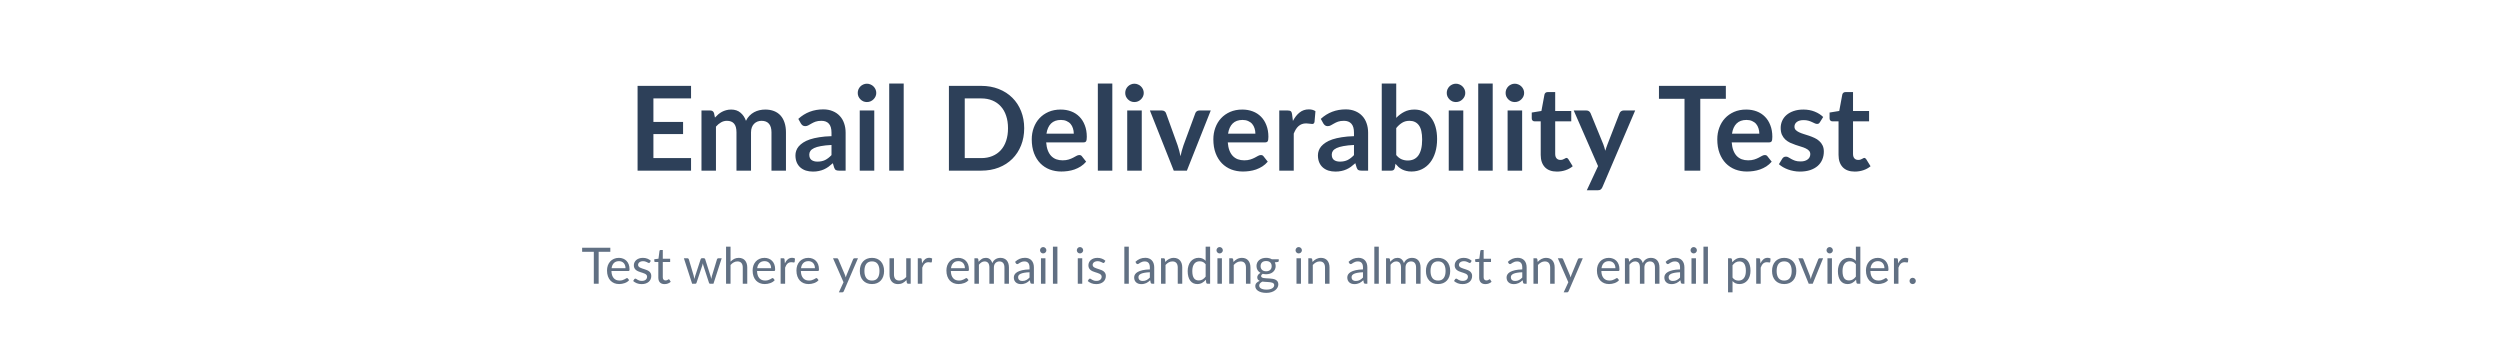 <svg width="1194" height="173" viewBox="0 0 1194 173" fill="none" xmlns="http://www.w3.org/2000/svg">
<path d="M312.068 47.004V58.232H326.236V64.028H312.068V75.48H330.044V81.5H304.508V41.012H330.044V47.004H312.068ZM335.025 81.5V52.772H339.253C340.149 52.772 340.737 53.192 341.017 54.032L341.465 56.16C341.969 55.6 342.492 55.087 343.033 54.62C343.593 54.153 344.181 53.752 344.797 53.416C345.432 53.08 346.104 52.819 346.813 52.632C347.541 52.427 348.335 52.324 349.193 52.324C351.004 52.324 352.488 52.819 353.645 53.808C354.821 54.779 355.699 56.076 356.277 57.7C356.725 56.748 357.285 55.936 357.957 55.264C358.629 54.573 359.367 54.013 360.169 53.584C360.972 53.155 361.821 52.837 362.717 52.632C363.632 52.427 364.547 52.324 365.461 52.324C367.048 52.324 368.457 52.567 369.689 53.052C370.921 53.537 371.957 54.247 372.797 55.18C373.637 56.113 374.272 57.252 374.701 58.596C375.149 59.94 375.373 61.48 375.373 63.216V81.5H368.457V63.216C368.457 61.387 368.056 60.015 367.253 59.1C366.451 58.167 365.275 57.7 363.725 57.7C363.016 57.7 362.353 57.821 361.737 58.064C361.14 58.307 360.608 58.661 360.141 59.128C359.693 59.576 359.339 60.145 359.077 60.836C358.816 61.527 358.685 62.32 358.685 63.216V81.5H351.741V63.216C351.741 61.293 351.349 59.893 350.565 59.016C349.8 58.139 348.671 57.7 347.177 57.7C346.169 57.7 345.227 57.952 344.349 58.456C343.491 58.941 342.688 59.613 341.941 60.472V81.5H335.025ZM397.123 69.236C395.126 69.329 393.446 69.507 392.083 69.768C390.721 70.011 389.629 70.328 388.807 70.72C387.986 71.112 387.398 71.569 387.043 72.092C386.689 72.615 386.511 73.184 386.511 73.8C386.511 75.013 386.866 75.881 387.575 76.404C388.303 76.927 389.246 77.188 390.403 77.188C391.822 77.188 393.045 76.936 394.071 76.432C395.117 75.909 396.134 75.125 397.123 74.08V69.236ZM381.275 56.776C384.579 53.752 388.555 52.24 393.203 52.24C394.883 52.24 396.386 52.52 397.711 53.08C399.037 53.621 400.157 54.387 401.071 55.376C401.986 56.347 402.677 57.513 403.143 58.876C403.629 60.239 403.871 61.732 403.871 63.356V81.5H400.735C400.082 81.5 399.578 81.407 399.223 81.22C398.869 81.015 398.589 80.613 398.383 80.016L397.767 77.944C397.039 78.597 396.33 79.176 395.639 79.68C394.949 80.165 394.23 80.576 393.483 80.912C392.737 81.248 391.934 81.5 391.075 81.668C390.235 81.855 389.302 81.948 388.275 81.948C387.062 81.948 385.942 81.789 384.915 81.472C383.889 81.136 383.002 80.641 382.255 79.988C381.509 79.335 380.93 78.523 380.519 77.552C380.109 76.581 379.903 75.452 379.903 74.164C379.903 73.436 380.025 72.717 380.267 72.008C380.51 71.28 380.902 70.589 381.443 69.936C382.003 69.283 382.722 68.667 383.599 68.088C384.477 67.509 385.55 67.005 386.819 66.576C388.107 66.147 389.601 65.801 391.299 65.54C392.998 65.26 394.939 65.092 397.123 65.036V63.356C397.123 61.433 396.713 60.015 395.891 59.1C395.07 58.167 393.885 57.7 392.335 57.7C391.215 57.7 390.282 57.831 389.535 58.092C388.807 58.353 388.163 58.652 387.603 58.988C387.043 59.305 386.53 59.595 386.063 59.856C385.615 60.117 385.111 60.248 384.551 60.248C384.066 60.248 383.655 60.127 383.319 59.884C382.983 59.623 382.713 59.324 382.507 58.988L381.275 56.776ZM417.553 52.772V81.5H410.609V52.772H417.553ZM418.505 44.4C418.505 44.997 418.383 45.557 418.141 46.08C417.898 46.603 417.571 47.06 417.161 47.452C416.769 47.844 416.302 48.161 415.761 48.404C415.219 48.628 414.641 48.74 414.025 48.74C413.427 48.74 412.858 48.628 412.317 48.404C411.794 48.161 411.337 47.844 410.945 47.452C410.553 47.06 410.235 46.603 409.993 46.08C409.769 45.557 409.657 44.997 409.657 44.4C409.657 43.784 409.769 43.205 409.993 42.664C410.235 42.123 410.553 41.656 410.945 41.264C411.337 40.872 411.794 40.564 412.317 40.34C412.858 40.097 413.427 39.976 414.025 39.976C414.641 39.976 415.219 40.097 415.761 40.34C416.302 40.564 416.769 40.872 417.161 41.264C417.571 41.656 417.898 42.123 418.141 42.664C418.383 43.205 418.505 43.784 418.505 44.4ZM431.604 39.892V81.5H424.688V39.892H431.604ZM489.155 61.256C489.155 64.224 488.661 66.949 487.671 69.432C486.682 71.915 485.291 74.052 483.499 75.844C481.707 77.636 479.551 79.027 477.031 80.016C474.511 81.005 471.711 81.5 468.631 81.5H453.203V41.012H468.631C471.711 41.012 474.511 41.516 477.031 42.524C479.551 43.513 481.707 44.904 483.499 46.696C485.291 48.469 486.682 50.597 487.671 53.08C488.661 55.563 489.155 58.288 489.155 61.256ZM481.427 61.256C481.427 59.035 481.129 57.047 480.531 55.292C479.953 53.519 479.103 52.025 477.983 50.812C476.882 49.58 475.538 48.637 473.951 47.984C472.383 47.331 470.61 47.004 468.631 47.004H460.763V75.508H468.631C470.61 75.508 472.383 75.181 473.951 74.528C475.538 73.875 476.882 72.941 477.983 71.728C479.103 70.496 479.953 69.003 480.531 67.248C481.129 65.475 481.427 63.477 481.427 61.256ZM512.838 63.832C512.838 62.936 512.707 62.096 512.446 61.312C512.203 60.509 511.83 59.809 511.326 59.212C510.822 58.615 510.178 58.148 509.394 57.812C508.629 57.457 507.733 57.28 506.706 57.28C504.709 57.28 503.131 57.849 501.974 58.988C500.835 60.127 500.107 61.741 499.79 63.832H512.838ZM499.65 68.004C499.762 69.479 500.023 70.757 500.434 71.84C500.845 72.904 501.386 73.791 502.058 74.5C502.73 75.191 503.523 75.713 504.438 76.068C505.371 76.404 506.398 76.572 507.518 76.572C508.638 76.572 509.599 76.441 510.402 76.18C511.223 75.919 511.933 75.629 512.53 75.312C513.146 74.995 513.678 74.705 514.126 74.444C514.593 74.183 515.041 74.052 515.47 74.052C516.049 74.052 516.478 74.267 516.758 74.696L518.746 77.216C517.981 78.112 517.122 78.868 516.17 79.484C515.218 80.081 514.219 80.567 513.174 80.94C512.147 81.295 511.093 81.547 510.01 81.696C508.946 81.845 507.91 81.92 506.902 81.92C504.905 81.92 503.047 81.593 501.33 80.94C499.613 80.268 498.119 79.288 496.85 78C495.581 76.693 494.582 75.088 493.854 73.184C493.126 71.261 492.762 69.04 492.762 66.52C492.762 64.56 493.079 62.721 493.714 61.004C494.349 59.268 495.254 57.765 496.43 56.496C497.625 55.208 499.071 54.191 500.77 53.444C502.487 52.697 504.419 52.324 506.566 52.324C508.377 52.324 510.047 52.613 511.578 53.192C513.109 53.771 514.425 54.62 515.526 55.74C516.627 56.841 517.486 58.204 518.102 59.828C518.737 61.433 519.054 63.272 519.054 65.344C519.054 66.389 518.942 67.099 518.718 67.472C518.494 67.827 518.065 68.004 517.43 68.004H499.65ZM531.244 39.892V81.5H524.328V39.892H531.244ZM545.303 52.772V81.5H538.359V52.772H545.303ZM546.255 44.4C546.255 44.997 546.133 45.557 545.891 46.08C545.648 46.603 545.321 47.06 544.911 47.452C544.519 47.844 544.052 48.161 543.511 48.404C542.969 48.628 542.391 48.74 541.775 48.74C541.177 48.74 540.608 48.628 540.067 48.404C539.544 48.161 539.087 47.844 538.695 47.452C538.303 47.06 537.985 46.603 537.743 46.08C537.519 45.557 537.407 44.997 537.407 44.4C537.407 43.784 537.519 43.205 537.743 42.664C537.985 42.123 538.303 41.656 538.695 41.264C539.087 40.872 539.544 40.564 540.067 40.34C540.608 40.097 541.177 39.976 541.775 39.976C542.391 39.976 542.969 40.097 543.511 40.34C544.052 40.564 544.519 40.872 544.911 41.264C545.321 41.656 545.648 42.123 545.891 42.664C546.133 43.205 546.255 43.784 546.255 44.4ZM578.254 52.772L566.858 81.5H560.586L549.19 52.772H554.902C555.424 52.772 555.854 52.893 556.19 53.136C556.544 53.379 556.778 53.687 556.89 54.06L562.434 69.404C562.732 70.3 562.994 71.177 563.218 72.036C563.442 72.895 563.638 73.753 563.806 74.612C563.992 73.753 564.198 72.895 564.422 72.036C564.646 71.177 564.916 70.3 565.234 69.404L570.89 54.06C571.02 53.687 571.254 53.379 571.59 53.136C571.926 52.893 572.327 52.772 572.794 52.772H578.254ZM599.572 63.832C599.572 62.936 599.442 62.096 599.18 61.312C598.938 60.509 598.564 59.809 598.06 59.212C597.556 58.615 596.912 58.148 596.128 57.812C595.363 57.457 594.467 57.28 593.44 57.28C591.443 57.28 589.866 57.849 588.708 58.988C587.57 60.127 586.842 61.741 586.524 63.832H599.572ZM586.384 68.004C586.496 69.479 586.758 70.757 587.168 71.84C587.579 72.904 588.12 73.791 588.792 74.5C589.464 75.191 590.258 75.713 591.172 76.068C592.106 76.404 593.132 76.572 594.252 76.572C595.372 76.572 596.334 76.441 597.136 76.18C597.958 75.919 598.667 75.629 599.264 75.312C599.88 74.995 600.412 74.705 600.86 74.444C601.327 74.183 601.775 74.052 602.204 74.052C602.783 74.052 603.212 74.267 603.492 74.696L605.48 77.216C604.715 78.112 603.856 78.868 602.904 79.484C601.952 80.081 600.954 80.567 599.908 80.94C598.882 81.295 597.827 81.547 596.744 81.696C595.68 81.845 594.644 81.92 593.636 81.92C591.639 81.92 589.782 81.593 588.064 80.94C586.347 80.268 584.854 79.288 583.584 78C582.315 76.693 581.316 75.088 580.588 73.184C579.86 71.261 579.496 69.04 579.496 66.52C579.496 64.56 579.814 62.721 580.448 61.004C581.083 59.268 581.988 57.765 583.164 56.496C584.359 55.208 585.806 54.191 587.504 53.444C589.222 52.697 591.154 52.324 593.3 52.324C595.111 52.324 596.782 52.613 598.312 53.192C599.843 53.771 601.159 54.62 602.26 55.74C603.362 56.841 604.22 58.204 604.836 59.828C605.471 61.433 605.788 63.272 605.788 65.344C605.788 66.389 605.676 67.099 605.452 67.472C605.228 67.827 604.799 68.004 604.164 68.004H586.384ZM617.503 57.756C618.399 56.039 619.463 54.695 620.695 53.724C621.927 52.735 623.383 52.24 625.062 52.24C626.388 52.24 627.452 52.529 628.255 53.108L627.807 58.288C627.713 58.624 627.573 58.867 627.387 59.016C627.219 59.147 626.985 59.212 626.687 59.212C626.407 59.212 625.987 59.165 625.427 59.072C624.885 58.979 624.353 58.932 623.831 58.932C623.065 58.932 622.384 59.044 621.787 59.268C621.189 59.492 620.648 59.819 620.163 60.248C619.696 60.659 619.276 61.163 618.903 61.76C618.548 62.357 618.212 63.039 617.895 63.804V81.5H610.979V52.772H615.039C615.748 52.772 616.243 52.903 616.523 53.164C616.803 53.407 616.989 53.855 617.083 54.508L617.503 57.756ZM646.662 69.236C644.665 69.329 642.985 69.507 641.622 69.768C640.26 70.011 639.168 70.328 638.346 70.72C637.525 71.112 636.937 71.569 636.582 72.092C636.228 72.615 636.05 73.184 636.05 73.8C636.05 75.013 636.405 75.881 637.114 76.404C637.842 76.927 638.785 77.188 639.942 77.188C641.361 77.188 642.584 76.936 643.61 76.432C644.656 75.909 645.673 75.125 646.662 74.08V69.236ZM630.814 56.776C634.118 53.752 638.094 52.24 642.742 52.24C644.422 52.24 645.925 52.52 647.25 53.08C648.576 53.621 649.696 54.387 650.61 55.376C651.525 56.347 652.216 57.513 652.682 58.876C653.168 60.239 653.41 61.732 653.41 63.356V81.5H650.274C649.621 81.5 649.117 81.407 648.762 81.22C648.408 81.015 648.128 80.613 647.922 80.016L647.306 77.944C646.578 78.597 645.869 79.176 645.178 79.68C644.488 80.165 643.769 80.576 643.022 80.912C642.276 81.248 641.473 81.5 640.614 81.668C639.774 81.855 638.841 81.948 637.814 81.948C636.601 81.948 635.481 81.789 634.454 81.472C633.428 81.136 632.541 80.641 631.794 79.988C631.048 79.335 630.469 78.523 630.058 77.552C629.648 76.581 629.442 75.452 629.442 74.164C629.442 73.436 629.564 72.717 629.806 72.008C630.049 71.28 630.441 70.589 630.982 69.936C631.542 69.283 632.261 68.667 633.138 68.088C634.016 67.509 635.089 67.005 636.358 66.576C637.646 66.147 639.14 65.801 640.838 65.54C642.537 65.26 644.478 65.092 646.662 65.036V63.356C646.662 61.433 646.252 60.015 645.43 59.1C644.609 58.167 643.424 57.7 641.874 57.7C640.754 57.7 639.821 57.831 639.074 58.092C638.346 58.353 637.702 58.652 637.142 58.988C636.582 59.305 636.069 59.595 635.602 59.856C635.154 60.117 634.65 60.248 634.09 60.248C633.605 60.248 633.194 60.127 632.858 59.884C632.522 59.623 632.252 59.324 632.046 58.988L630.814 56.776ZM666.84 74.052C667.624 75.004 668.473 75.676 669.388 76.068C670.321 76.46 671.301 76.656 672.328 76.656C673.392 76.656 674.344 76.469 675.184 76.096C676.042 75.704 676.77 75.107 677.368 74.304C677.965 73.483 678.422 72.447 678.74 71.196C679.057 69.927 679.216 68.415 679.216 66.66C679.216 63.505 678.693 61.228 677.648 59.828C676.602 58.409 675.1 57.7 673.14 57.7C671.814 57.7 670.657 58.008 669.668 58.624C668.678 59.221 667.736 60.071 666.84 61.172V74.052ZM666.84 56.3C667.997 55.087 669.276 54.125 670.676 53.416C672.094 52.688 673.709 52.324 675.52 52.324C677.181 52.324 678.674 52.651 680 53.304C681.344 53.957 682.482 54.9 683.416 56.132C684.368 57.345 685.096 58.82 685.6 60.556C686.104 62.292 686.356 64.243 686.356 66.408C686.356 68.741 686.066 70.86 685.488 72.764C684.909 74.668 684.078 76.301 682.996 77.664C681.932 79.008 680.644 80.053 679.132 80.8C677.62 81.547 675.94 81.92 674.092 81.92C673.196 81.92 672.384 81.827 671.656 81.64C670.928 81.472 670.256 81.229 669.64 80.912C669.024 80.595 668.454 80.212 667.932 79.764C667.428 79.297 666.942 78.784 666.476 78.224L666.168 80.156C666.056 80.641 665.86 80.987 665.58 81.192C665.318 81.397 664.954 81.5 664.488 81.5H659.924V39.892H666.84V56.3ZM698.865 52.772V81.5H691.921V52.772H698.865ZM699.817 44.4C699.817 44.997 699.696 45.557 699.453 46.08C699.211 46.603 698.884 47.06 698.473 47.452C698.081 47.844 697.615 48.161 697.073 48.404C696.532 48.628 695.953 48.74 695.337 48.74C694.74 48.74 694.171 48.628 693.629 48.404C693.107 48.161 692.649 47.844 692.257 47.452C691.865 47.06 691.548 46.603 691.305 46.08C691.081 45.557 690.969 44.997 690.969 44.4C690.969 43.784 691.081 43.205 691.305 42.664C691.548 42.123 691.865 41.656 692.257 41.264C692.649 40.872 693.107 40.564 693.629 40.34C694.171 40.097 694.74 39.976 695.337 39.976C695.953 39.976 696.532 40.097 697.073 40.34C697.615 40.564 698.081 40.872 698.473 41.264C698.884 41.656 699.211 42.123 699.453 42.664C699.696 43.205 699.817 43.784 699.817 44.4ZM712.916 39.892V81.5H706V39.892H712.916ZM726.975 52.772V81.5H720.031V52.772H726.975ZM727.927 44.4C727.927 44.997 727.805 45.557 727.563 46.08C727.32 46.603 726.993 47.06 726.583 47.452C726.191 47.844 725.724 48.161 725.183 48.404C724.641 48.628 724.063 48.74 723.447 48.74C722.849 48.74 722.28 48.628 721.739 48.404C721.216 48.161 720.759 47.844 720.367 47.452C719.975 47.06 719.657 46.603 719.415 46.08C719.191 45.557 719.079 44.997 719.079 44.4C719.079 43.784 719.191 43.205 719.415 42.664C719.657 42.123 719.975 41.656 720.367 41.264C720.759 40.872 721.216 40.564 721.739 40.34C722.28 40.097 722.849 39.976 723.447 39.976C724.063 39.976 724.641 40.097 725.183 40.34C725.724 40.564 726.191 40.872 726.583 41.264C726.993 41.656 727.32 42.123 727.563 42.664C727.805 43.205 727.927 43.784 727.927 44.4ZM743.601 81.948C741.1 81.948 739.177 81.248 737.833 79.848C736.508 78.429 735.845 76.479 735.845 73.996V57.952H732.905C732.532 57.952 732.215 57.831 731.953 57.588C731.692 57.345 731.561 56.981 731.561 56.496V53.752L736.181 52.996L737.637 45.156C737.731 44.783 737.908 44.493 738.169 44.288C738.431 44.083 738.767 43.98 739.177 43.98H742.761V53.024H750.433V57.952H742.761V73.52C742.761 74.416 742.976 75.116 743.405 75.62C743.853 76.124 744.46 76.376 745.225 76.376C745.655 76.376 746.009 76.329 746.289 76.236C746.588 76.124 746.84 76.012 747.045 75.9C747.269 75.788 747.465 75.685 747.633 75.592C747.801 75.48 747.969 75.424 748.137 75.424C748.343 75.424 748.511 75.48 748.641 75.592C748.772 75.685 748.912 75.835 749.061 76.04L751.133 79.4C750.125 80.24 748.968 80.875 747.661 81.304C746.355 81.733 745.001 81.948 743.601 81.948ZM780.957 52.772L765.305 89.396C765.1 89.881 764.829 90.245 764.493 90.488C764.176 90.749 763.681 90.88 763.009 90.88H757.857L763.233 79.344L751.613 52.772H757.689C758.231 52.772 758.651 52.903 758.949 53.164C759.267 53.425 759.5 53.724 759.649 54.06L765.753 68.956C765.959 69.46 766.127 69.964 766.257 70.468C766.407 70.972 766.547 71.485 766.677 72.008C766.845 71.485 767.013 70.972 767.181 70.468C767.349 69.945 767.536 69.432 767.741 68.928L773.509 54.06C773.659 53.687 773.901 53.379 774.237 53.136C774.592 52.893 774.984 52.772 775.413 52.772H780.957ZM824.265 47.2H812.057V81.5H804.525V47.2H792.317V41.012H824.265V47.2ZM840.252 63.832C840.252 62.936 840.121 62.096 839.86 61.312C839.617 60.509 839.244 59.809 838.74 59.212C838.236 58.615 837.592 58.148 836.808 57.812C836.043 57.457 835.147 57.28 834.12 57.28C832.123 57.28 830.545 57.849 829.388 58.988C828.249 60.127 827.521 61.741 827.204 63.832H840.252ZM827.064 68.004C827.176 69.479 827.437 70.757 827.848 71.84C828.259 72.904 828.8 73.791 829.472 74.5C830.144 75.191 830.937 75.713 831.852 76.068C832.785 76.404 833.812 76.572 834.932 76.572C836.052 76.572 837.013 76.441 837.816 76.18C838.637 75.919 839.347 75.629 839.944 75.312C840.56 74.995 841.092 74.705 841.54 74.444C842.007 74.183 842.455 74.052 842.884 74.052C843.463 74.052 843.892 74.267 844.172 74.696L846.16 77.216C845.395 78.112 844.536 78.868 843.584 79.484C842.632 80.081 841.633 80.567 840.588 80.94C839.561 81.295 838.507 81.547 837.424 81.696C836.36 81.845 835.324 81.92 834.316 81.92C832.319 81.92 830.461 81.593 828.744 80.94C827.027 80.268 825.533 79.288 824.264 78C822.995 76.693 821.996 75.088 821.268 73.184C820.54 71.261 820.176 69.04 820.176 66.52C820.176 64.56 820.493 62.721 821.128 61.004C821.763 59.268 822.668 57.765 823.844 56.496C825.039 55.208 826.485 54.191 828.184 53.444C829.901 52.697 831.833 52.324 833.98 52.324C835.791 52.324 837.461 52.613 838.992 53.192C840.523 53.771 841.839 54.62 842.94 55.74C844.041 56.841 844.9 58.204 845.516 59.828C846.151 61.433 846.468 63.272 846.468 65.344C846.468 66.389 846.356 67.099 846.132 67.472C845.908 67.827 845.479 68.004 844.844 68.004H827.064ZM869.186 58.372C869 58.671 868.804 58.885 868.598 59.016C868.393 59.128 868.132 59.184 867.814 59.184C867.478 59.184 867.114 59.091 866.722 58.904C866.349 58.717 865.91 58.512 865.406 58.288C864.902 58.045 864.324 57.831 863.67 57.644C863.036 57.457 862.28 57.364 861.402 57.364C860.04 57.364 858.966 57.653 858.182 58.232C857.417 58.811 857.034 59.567 857.034 60.5C857.034 61.116 857.23 61.639 857.622 62.068C858.033 62.479 858.565 62.843 859.218 63.16C859.89 63.477 860.646 63.767 861.486 64.028C862.326 64.271 863.176 64.541 864.034 64.84C864.912 65.139 865.77 65.484 866.61 65.876C867.45 66.249 868.197 66.735 868.85 67.332C869.522 67.911 870.054 68.611 870.446 69.432C870.857 70.253 871.062 71.243 871.062 72.4C871.062 73.781 870.81 75.06 870.306 76.236C869.821 77.393 869.093 78.401 868.122 79.26C867.152 80.1 865.948 80.763 864.51 81.248C863.092 81.715 861.449 81.948 859.582 81.948C858.593 81.948 857.622 81.855 856.67 81.668C855.737 81.5 854.832 81.257 853.954 80.94C853.096 80.623 852.293 80.249 851.546 79.82C850.818 79.391 850.174 78.924 849.614 78.42L851.21 75.788C851.416 75.471 851.658 75.228 851.938 75.06C852.218 74.892 852.573 74.808 853.002 74.808C853.432 74.808 853.833 74.929 854.206 75.172C854.598 75.415 855.046 75.676 855.55 75.956C856.054 76.236 856.642 76.497 857.314 76.74C858.005 76.983 858.873 77.104 859.918 77.104C860.74 77.104 861.44 77.011 862.018 76.824C862.616 76.619 863.101 76.357 863.474 76.04C863.866 75.723 864.146 75.359 864.314 74.948C864.501 74.519 864.594 74.08 864.594 73.632C864.594 72.96 864.389 72.409 863.978 71.98C863.586 71.551 863.054 71.177 862.382 70.86C861.729 70.543 860.973 70.263 860.114 70.02C859.274 69.759 858.406 69.479 857.51 69.18C856.633 68.881 855.765 68.536 854.906 68.144C854.066 67.733 853.31 67.22 852.638 66.604C851.985 65.988 851.453 65.232 851.042 64.336C850.65 63.44 850.454 62.357 850.454 61.088C850.454 59.912 850.688 58.792 851.154 57.728C851.621 56.664 852.302 55.74 853.198 54.956C854.113 54.153 855.242 53.519 856.586 53.052C857.949 52.567 859.517 52.324 861.29 52.324C863.269 52.324 865.07 52.651 866.694 53.304C868.318 53.957 869.672 54.816 870.754 55.88L869.186 58.372ZM885.844 81.948C883.342 81.948 881.42 81.248 880.076 79.848C878.75 78.429 878.088 76.479 878.088 73.996V57.952H875.148C874.774 57.952 874.457 57.831 874.196 57.588C873.934 57.345 873.804 56.981 873.804 56.496V53.752L878.424 52.996L879.88 45.156C879.973 44.783 880.15 44.493 880.412 44.288C880.673 44.083 881.009 43.98 881.42 43.98H885.004V53.024H892.676V57.952H885.004V73.52C885.004 74.416 885.218 75.116 885.648 75.62C886.096 76.124 886.702 76.376 887.468 76.376C887.897 76.376 888.252 76.329 888.532 76.236C888.83 76.124 889.082 76.012 889.288 75.9C889.512 75.788 889.708 75.685 889.876 75.592C890.044 75.48 890.212 75.424 890.38 75.424C890.585 75.424 890.753 75.48 890.884 75.592C891.014 75.685 891.154 75.835 891.304 76.04L893.376 79.4C892.368 80.24 891.21 80.875 889.904 81.304C888.597 81.733 887.244 81.948 885.844 81.948Z" fill="#2D4059"/>
<path d="M291.488 120.26H285.92V135.5H283.604V120.26H278.024V118.304H291.488V120.26ZM298.742 128.096C298.742 127.6 298.67 127.148 298.526 126.74C298.39 126.324 298.186 125.968 297.914 125.672C297.65 125.368 297.326 125.136 296.942 124.976C296.558 124.808 296.122 124.724 295.634 124.724C294.61 124.724 293.798 125.024 293.198 125.624C292.606 126.216 292.238 127.04 292.094 128.096H298.742ZM300.47 133.796C300.206 134.116 299.89 134.396 299.522 134.636C299.154 134.868 298.758 135.06 298.334 135.212C297.918 135.364 297.486 135.476 297.038 135.548C296.59 135.628 296.146 135.668 295.706 135.668C294.866 135.668 294.09 135.528 293.378 135.248C292.674 134.96 292.062 134.544 291.542 134C291.03 133.448 290.63 132.768 290.342 131.96C290.054 131.152 289.91 130.224 289.91 129.176C289.91 128.328 290.038 127.536 290.294 126.8C290.558 126.064 290.934 125.428 291.422 124.892C291.91 124.348 292.506 123.924 293.21 123.62C293.914 123.308 294.706 123.152 295.586 123.152C296.314 123.152 296.986 123.276 297.602 123.524C298.226 123.764 298.762 124.116 299.21 124.58C299.666 125.036 300.022 125.604 300.278 126.284C300.534 126.956 300.662 127.724 300.662 128.588C300.662 128.924 300.626 129.148 300.554 129.26C300.482 129.372 300.346 129.428 300.146 129.428H292.022C292.046 130.196 292.15 130.864 292.334 131.432C292.526 132 292.79 132.476 293.126 132.86C293.462 133.236 293.862 133.52 294.326 133.712C294.79 133.896 295.31 133.988 295.886 133.988C296.422 133.988 296.882 133.928 297.266 133.808C297.658 133.68 297.994 133.544 298.274 133.4C298.554 133.256 298.786 133.124 298.97 133.004C299.162 132.876 299.326 132.812 299.462 132.812C299.638 132.812 299.774 132.88 299.87 133.016L300.47 133.796ZM310.366 125.348C310.27 125.524 310.122 125.612 309.922 125.612C309.802 125.612 309.666 125.568 309.514 125.48C309.362 125.392 309.174 125.296 308.95 125.192C308.734 125.08 308.474 124.98 308.17 124.892C307.866 124.796 307.506 124.748 307.09 124.748C306.73 124.748 306.406 124.796 306.118 124.892C305.83 124.98 305.582 125.104 305.374 125.264C305.174 125.424 305.018 125.612 304.906 125.828C304.802 126.036 304.75 126.264 304.75 126.512C304.75 126.824 304.838 127.084 305.014 127.292C305.198 127.5 305.438 127.68 305.734 127.832C306.03 127.984 306.366 128.12 306.742 128.24C307.118 128.352 307.502 128.476 307.894 128.612C308.294 128.74 308.682 128.884 309.058 129.044C309.434 129.204 309.77 129.404 310.066 129.644C310.362 129.884 310.598 130.18 310.774 130.532C310.958 130.876 311.05 131.292 311.05 131.78C311.05 132.34 310.95 132.86 310.75 133.34C310.55 133.812 310.254 134.224 309.862 134.576C309.47 134.92 308.99 135.192 308.422 135.392C307.854 135.592 307.198 135.692 306.454 135.692C305.606 135.692 304.838 135.556 304.15 135.284C303.462 135.004 302.878 134.648 302.398 134.216L302.902 133.4C302.966 133.296 303.042 133.216 303.13 133.16C303.218 133.104 303.33 133.076 303.466 133.076C303.61 133.076 303.762 133.132 303.922 133.244C304.082 133.356 304.274 133.48 304.498 133.616C304.73 133.752 305.01 133.876 305.338 133.988C305.666 134.1 306.074 134.156 306.562 134.156C306.978 134.156 307.342 134.104 307.654 134C307.966 133.888 308.226 133.74 308.434 133.556C308.642 133.372 308.794 133.16 308.89 132.92C308.994 132.68 309.046 132.424 309.046 132.152C309.046 131.816 308.954 131.54 308.77 131.324C308.594 131.1 308.358 130.912 308.062 130.76C307.766 130.6 307.426 130.464 307.042 130.352C306.666 130.232 306.278 130.108 305.878 129.98C305.486 129.852 305.098 129.708 304.714 129.548C304.338 129.38 304.002 129.172 303.706 128.924C303.41 128.676 303.17 128.372 302.986 128.012C302.81 127.644 302.722 127.2 302.722 126.68C302.722 126.216 302.818 125.772 303.01 125.348C303.202 124.916 303.482 124.54 303.85 124.22C304.218 123.892 304.67 123.632 305.206 123.44C305.742 123.248 306.354 123.152 307.042 123.152C307.842 123.152 308.558 123.28 309.19 123.536C309.83 123.784 310.382 124.128 310.846 124.568L310.366 125.348ZM317.401 135.692C316.441 135.692 315.701 135.424 315.181 134.888C314.669 134.352 314.413 133.58 314.413 132.572V125.132H312.949C312.821 125.132 312.713 125.096 312.625 125.024C312.537 124.944 312.493 124.824 312.493 124.664V123.812L314.485 123.56L314.977 119.804C315.001 119.684 315.053 119.588 315.133 119.516C315.221 119.436 315.333 119.396 315.469 119.396H316.549V123.584H320.065V125.132H316.549V132.428C316.549 132.94 316.673 133.32 316.921 133.568C317.169 133.816 317.489 133.94 317.881 133.94C318.105 133.94 318.297 133.912 318.457 133.856C318.625 133.792 318.769 133.724 318.889 133.652C319.009 133.58 319.109 133.516 319.189 133.46C319.277 133.396 319.353 133.364 319.417 133.364C319.529 133.364 319.629 133.432 319.717 133.568L320.341 134.588C319.973 134.932 319.529 135.204 319.009 135.404C318.489 135.596 317.953 135.692 317.401 135.692ZM344.683 123.344L340.747 135.5H339.055C338.847 135.5 338.703 135.364 338.623 135.092L335.935 126.848C335.871 126.664 335.819 126.48 335.779 126.296C335.739 126.104 335.699 125.916 335.659 125.732C335.619 125.916 335.579 126.104 335.539 126.296C335.499 126.48 335.447 126.668 335.383 126.86L332.647 135.092C332.575 135.364 332.415 135.5 332.167 135.5H330.559L326.623 123.344H328.303C328.471 123.344 328.611 123.388 328.723 123.476C328.843 123.564 328.923 123.668 328.963 123.788L331.291 131.612C331.427 132.188 331.535 132.732 331.615 133.244C331.687 132.98 331.759 132.712 331.831 132.44C331.911 132.168 331.995 131.892 332.083 131.612L334.651 123.74C334.691 123.62 334.759 123.52 334.855 123.44C334.959 123.36 335.083 123.32 335.227 123.32H336.163C336.323 123.32 336.455 123.36 336.559 123.44C336.663 123.52 336.735 123.62 336.775 123.74L339.283 131.612C339.371 131.892 339.451 132.168 339.523 132.44C339.595 132.712 339.663 132.98 339.727 133.244C339.767 132.98 339.815 132.716 339.871 132.452C339.935 132.18 340.003 131.9 340.075 131.612L342.451 123.788C342.491 123.66 342.567 123.556 342.679 123.476C342.791 123.388 342.923 123.344 343.075 123.344H344.683ZM348.91 124.964C349.43 124.412 350.006 123.972 350.638 123.644C351.27 123.316 351.998 123.152 352.822 123.152C353.486 123.152 354.07 123.264 354.574 123.488C355.086 123.704 355.51 124.016 355.846 124.424C356.19 124.824 356.45 125.308 356.626 125.876C356.802 126.444 356.89 127.072 356.89 127.76V135.5H354.742V127.76C354.742 126.84 354.53 126.128 354.106 125.624C353.69 125.112 353.054 124.856 352.198 124.856C351.566 124.856 350.974 125.008 350.422 125.312C349.878 125.616 349.374 126.028 348.91 126.548V135.5H346.762V117.824H348.91V124.964ZM368.281 128.096C368.281 127.6 368.209 127.148 368.065 126.74C367.929 126.324 367.725 125.968 367.453 125.672C367.189 125.368 366.865 125.136 366.481 124.976C366.097 124.808 365.661 124.724 365.173 124.724C364.149 124.724 363.337 125.024 362.737 125.624C362.145 126.216 361.777 127.04 361.633 128.096H368.281ZM370.009 133.796C369.745 134.116 369.429 134.396 369.061 134.636C368.693 134.868 368.297 135.06 367.873 135.212C367.457 135.364 367.025 135.476 366.577 135.548C366.129 135.628 365.685 135.668 365.245 135.668C364.405 135.668 363.629 135.528 362.917 135.248C362.213 134.96 361.601 134.544 361.081 134C360.569 133.448 360.169 132.768 359.881 131.96C359.593 131.152 359.449 130.224 359.449 129.176C359.449 128.328 359.577 127.536 359.833 126.8C360.097 126.064 360.473 125.428 360.961 124.892C361.449 124.348 362.045 123.924 362.749 123.62C363.453 123.308 364.245 123.152 365.125 123.152C365.853 123.152 366.525 123.276 367.141 123.524C367.765 123.764 368.301 124.116 368.749 124.58C369.205 125.036 369.561 125.604 369.817 126.284C370.073 126.956 370.201 127.724 370.201 128.588C370.201 128.924 370.165 129.148 370.093 129.26C370.021 129.372 369.885 129.428 369.685 129.428H361.561C361.585 130.196 361.689 130.864 361.873 131.432C362.065 132 362.329 132.476 362.665 132.86C363.001 133.236 363.401 133.52 363.865 133.712C364.329 133.896 364.849 133.988 365.425 133.988C365.961 133.988 366.421 133.928 366.805 133.808C367.197 133.68 367.533 133.544 367.813 133.4C368.093 133.256 368.325 133.124 368.509 133.004C368.701 132.876 368.865 132.812 369.001 132.812C369.177 132.812 369.313 132.88 369.409 133.016L370.009 133.796ZM374.853 125.78C375.237 124.948 375.709 124.3 376.269 123.836C376.829 123.364 377.513 123.128 378.321 123.128C378.577 123.128 378.821 123.156 379.053 123.212C379.293 123.268 379.505 123.356 379.689 123.476L379.533 125.072C379.485 125.272 379.365 125.372 379.173 125.372C379.061 125.372 378.897 125.348 378.681 125.3C378.465 125.252 378.221 125.228 377.949 125.228C377.565 125.228 377.221 125.284 376.917 125.396C376.621 125.508 376.353 125.676 376.113 125.9C375.881 126.116 375.669 126.388 375.477 126.716C375.293 127.036 375.125 127.404 374.973 127.82V135.5H372.825V123.344H374.049C374.281 123.344 374.441 123.388 374.529 123.476C374.617 123.564 374.677 123.716 374.709 123.932L374.853 125.78ZM389.211 128.096C389.211 127.6 389.139 127.148 388.995 126.74C388.859 126.324 388.655 125.968 388.383 125.672C388.119 125.368 387.795 125.136 387.411 124.976C387.027 124.808 386.591 124.724 386.103 124.724C385.079 124.724 384.267 125.024 383.667 125.624C383.075 126.216 382.707 127.04 382.563 128.096H389.211ZM390.939 133.796C390.675 134.116 390.359 134.396 389.991 134.636C389.623 134.868 389.227 135.06 388.803 135.212C388.387 135.364 387.955 135.476 387.507 135.548C387.059 135.628 386.615 135.668 386.175 135.668C385.335 135.668 384.559 135.528 383.847 135.248C383.143 134.96 382.531 134.544 382.011 134C381.499 133.448 381.099 132.768 380.811 131.96C380.523 131.152 380.379 130.224 380.379 129.176C380.379 128.328 380.507 127.536 380.763 126.8C381.027 126.064 381.403 125.428 381.891 124.892C382.379 124.348 382.975 123.924 383.679 123.62C384.383 123.308 385.175 123.152 386.055 123.152C386.783 123.152 387.455 123.276 388.071 123.524C388.695 123.764 389.231 124.116 389.679 124.58C390.135 125.036 390.491 125.604 390.747 126.284C391.003 126.956 391.131 127.724 391.131 128.588C391.131 128.924 391.095 129.148 391.023 129.26C390.951 129.372 390.815 129.428 390.615 129.428H382.491C382.515 130.196 382.619 130.864 382.803 131.432C382.995 132 383.259 132.476 383.595 132.86C383.931 133.236 384.331 133.52 384.795 133.712C385.259 133.896 385.779 133.988 386.355 133.988C386.891 133.988 387.351 133.928 387.735 133.808C388.127 133.68 388.463 133.544 388.743 133.4C389.023 133.256 389.255 133.124 389.439 133.004C389.631 132.876 389.795 132.812 389.931 132.812C390.107 132.812 390.243 132.88 390.339 133.016L390.939 133.796ZM409.774 123.344L402.994 139.088C402.922 139.248 402.83 139.376 402.718 139.472C402.614 139.568 402.45 139.616 402.226 139.616H400.642L402.862 134.792L397.846 123.344H399.694C399.878 123.344 400.022 123.392 400.126 123.488C400.238 123.576 400.314 123.676 400.354 123.788L403.606 131.444C403.734 131.78 403.842 132.132 403.93 132.5C404.042 132.124 404.162 131.768 404.29 131.432L407.446 123.788C407.494 123.66 407.574 123.556 407.686 123.476C407.806 123.388 407.938 123.344 408.082 123.344H409.774ZM416.457 123.152C417.345 123.152 418.145 123.3 418.857 123.596C419.569 123.892 420.177 124.312 420.681 124.856C421.185 125.4 421.569 126.06 421.833 126.836C422.105 127.604 422.241 128.464 422.241 129.416C422.241 130.376 422.105 131.24 421.833 132.008C421.569 132.776 421.185 133.432 420.681 133.976C420.177 134.52 419.569 134.94 418.857 135.236C418.145 135.524 417.345 135.668 416.457 135.668C415.561 135.668 414.753 135.524 414.033 135.236C413.321 134.94 412.713 134.52 412.209 133.976C411.705 133.432 411.317 132.776 411.045 132.008C410.781 131.24 410.649 130.376 410.649 129.416C410.649 128.464 410.781 127.604 411.045 126.836C411.317 126.06 411.705 125.4 412.209 124.856C412.713 124.312 413.321 123.892 414.033 123.596C414.753 123.3 415.561 123.152 416.457 123.152ZM416.457 134C417.657 134 418.553 133.6 419.145 132.8C419.737 131.992 420.033 130.868 420.033 129.428C420.033 127.98 419.737 126.852 419.145 126.044C418.553 125.236 417.657 124.832 416.457 124.832C415.849 124.832 415.317 124.936 414.861 125.144C414.413 125.352 414.037 125.652 413.733 126.044C413.437 126.436 413.213 126.92 413.061 127.496C412.917 128.064 412.845 128.708 412.845 129.428C412.845 130.868 413.141 131.992 413.733 132.8C414.333 133.6 415.241 134 416.457 134ZM434.946 123.344V135.5H433.674C433.37 135.5 433.178 135.352 433.098 135.056L432.93 133.748C432.402 134.332 431.81 134.804 431.154 135.164C430.498 135.516 429.746 135.692 428.898 135.692C428.234 135.692 427.646 135.584 427.134 135.368C426.63 135.144 426.206 134.832 425.862 134.432C425.518 134.032 425.258 133.548 425.082 132.98C424.914 132.412 424.83 131.784 424.83 131.096V123.344H426.966V131.096C426.966 132.016 427.174 132.728 427.59 133.232C428.014 133.736 428.658 133.988 429.522 133.988C430.154 133.988 430.742 133.84 431.286 133.544C431.838 133.24 432.346 132.824 432.81 132.296V123.344H434.946ZM440.361 125.78C440.745 124.948 441.217 124.3 441.777 123.836C442.337 123.364 443.021 123.128 443.829 123.128C444.085 123.128 444.329 123.156 444.561 123.212C444.801 123.268 445.013 123.356 445.197 123.476L445.041 125.072C444.993 125.272 444.873 125.372 444.681 125.372C444.569 125.372 444.405 125.348 444.189 125.3C443.973 125.252 443.729 125.228 443.457 125.228C443.073 125.228 442.729 125.284 442.425 125.396C442.129 125.508 441.861 125.676 441.621 125.9C441.389 126.116 441.177 126.388 440.985 126.716C440.801 127.036 440.633 127.404 440.481 127.82V135.5H438.333V123.344H439.557C439.789 123.344 439.949 123.388 440.037 123.476C440.125 123.564 440.185 123.716 440.217 123.932L440.361 125.78ZM460.836 128.096C460.836 127.6 460.764 127.148 460.62 126.74C460.484 126.324 460.28 125.968 460.008 125.672C459.744 125.368 459.42 125.136 459.036 124.976C458.652 124.808 458.216 124.724 457.728 124.724C456.704 124.724 455.892 125.024 455.292 125.624C454.7 126.216 454.332 127.04 454.188 128.096H460.836ZM462.564 133.796C462.3 134.116 461.984 134.396 461.616 134.636C461.248 134.868 460.852 135.06 460.428 135.212C460.012 135.364 459.58 135.476 459.132 135.548C458.684 135.628 458.24 135.668 457.8 135.668C456.96 135.668 456.184 135.528 455.472 135.248C454.768 134.96 454.156 134.544 453.636 134C453.124 133.448 452.724 132.768 452.436 131.96C452.148 131.152 452.004 130.224 452.004 129.176C452.004 128.328 452.132 127.536 452.388 126.8C452.652 126.064 453.028 125.428 453.516 124.892C454.004 124.348 454.6 123.924 455.304 123.62C456.008 123.308 456.8 123.152 457.68 123.152C458.408 123.152 459.08 123.276 459.696 123.524C460.32 123.764 460.856 124.116 461.304 124.58C461.76 125.036 462.116 125.604 462.372 126.284C462.628 126.956 462.756 127.724 462.756 128.588C462.756 128.924 462.72 129.148 462.648 129.26C462.576 129.372 462.44 129.428 462.24 129.428H454.116C454.14 130.196 454.244 130.864 454.428 131.432C454.62 132 454.884 132.476 455.22 132.86C455.556 133.236 455.956 133.52 456.42 133.712C456.884 133.896 457.404 133.988 457.98 133.988C458.516 133.988 458.976 133.928 459.36 133.808C459.752 133.68 460.088 133.544 460.368 133.4C460.648 133.256 460.88 133.124 461.064 133.004C461.256 132.876 461.42 132.812 461.556 132.812C461.732 132.812 461.868 132.88 461.964 133.016L462.564 133.796ZM465.38 135.5V123.344H466.664C466.968 123.344 467.156 123.492 467.228 123.788L467.384 125.036C467.832 124.484 468.336 124.032 468.896 123.68C469.456 123.328 470.104 123.152 470.84 123.152C471.656 123.152 472.316 123.38 472.82 123.836C473.332 124.292 473.7 124.908 473.924 125.684C474.1 125.244 474.324 124.864 474.596 124.544C474.876 124.224 475.188 123.96 475.532 123.752C475.876 123.544 476.24 123.392 476.624 123.296C477.016 123.2 477.412 123.152 477.812 123.152C478.452 123.152 479.02 123.256 479.516 123.464C480.02 123.664 480.444 123.96 480.788 124.352C481.14 124.744 481.408 125.228 481.592 125.804C481.776 126.372 481.868 127.024 481.868 127.76V135.5H479.72V127.76C479.72 126.808 479.512 126.088 479.096 125.6C478.68 125.104 478.08 124.856 477.296 124.856C476.944 124.856 476.608 124.92 476.288 125.048C475.976 125.168 475.7 125.348 475.46 125.588C475.22 125.828 475.028 126.132 474.884 126.5C474.748 126.86 474.68 127.28 474.68 127.76V135.5H472.532V127.76C472.532 126.784 472.336 126.056 471.944 125.576C471.552 125.096 470.98 124.856 470.228 124.856C469.7 124.856 469.212 125 468.764 125.288C468.316 125.568 467.904 125.952 467.528 126.44V135.5H465.38ZM491.702 130.028C490.718 130.06 489.878 130.14 489.182 130.268C488.494 130.388 487.93 130.548 487.49 130.748C487.058 130.948 486.742 131.184 486.542 131.456C486.35 131.728 486.254 132.032 486.254 132.368C486.254 132.688 486.306 132.964 486.41 133.196C486.514 133.428 486.654 133.62 486.83 133.772C487.014 133.916 487.226 134.024 487.466 134.096C487.714 134.16 487.978 134.192 488.258 134.192C488.634 134.192 488.978 134.156 489.29 134.084C489.602 134.004 489.894 133.892 490.166 133.748C490.446 133.604 490.71 133.432 490.958 133.232C491.214 133.032 491.462 132.804 491.702 132.548V130.028ZM484.802 125.06C485.474 124.412 486.198 123.928 486.974 123.608C487.75 123.288 488.61 123.128 489.554 123.128C490.234 123.128 490.838 123.24 491.366 123.464C491.894 123.688 492.338 124 492.698 124.4C493.058 124.8 493.33 125.284 493.514 125.852C493.698 126.42 493.79 127.044 493.79 127.724V135.5H492.842C492.634 135.5 492.474 135.468 492.362 135.404C492.25 135.332 492.162 135.196 492.098 134.996L491.858 133.844C491.538 134.14 491.226 134.404 490.922 134.636C490.618 134.86 490.298 135.052 489.962 135.212C489.626 135.364 489.266 135.48 488.882 135.56C488.506 135.648 488.086 135.692 487.622 135.692C487.15 135.692 486.706 135.628 486.29 135.5C485.874 135.364 485.51 135.164 485.198 134.9C484.894 134.636 484.65 134.304 484.466 133.904C484.29 133.496 484.202 133.016 484.202 132.464C484.202 131.984 484.334 131.524 484.598 131.084C484.862 130.636 485.29 130.24 485.882 129.896C486.474 129.552 487.246 129.272 488.198 129.056C489.15 128.832 490.318 128.704 491.702 128.672V127.724C491.702 126.78 491.498 126.068 491.09 125.588C490.682 125.1 490.086 124.856 489.302 124.856C488.774 124.856 488.33 124.924 487.97 125.06C487.618 125.188 487.31 125.336 487.046 125.504C486.79 125.664 486.566 125.812 486.374 125.948C486.19 126.076 486.006 126.14 485.822 126.14C485.678 126.14 485.554 126.104 485.45 126.032C485.346 125.952 485.258 125.856 485.186 125.744L484.802 125.06ZM499.3 123.344V135.5H497.164V123.344H499.3ZM499.756 119.528C499.756 119.736 499.712 119.932 499.624 120.116C499.544 120.292 499.432 120.452 499.288 120.596C499.152 120.732 498.988 120.84 498.796 120.92C498.612 121 498.416 121.04 498.208 121.04C498 121.04 497.804 121 497.62 120.92C497.444 120.84 497.288 120.732 497.152 120.596C497.016 120.452 496.908 120.292 496.828 120.116C496.748 119.932 496.708 119.736 496.708 119.528C496.708 119.32 496.748 119.124 496.828 118.94C496.908 118.748 497.016 118.584 497.152 118.448C497.288 118.304 497.444 118.192 497.62 118.112C497.804 118.032 498 117.992 498.208 117.992C498.416 117.992 498.612 118.032 498.796 118.112C498.988 118.192 499.152 118.304 499.288 118.448C499.432 118.584 499.544 118.748 499.624 118.94C499.712 119.124 499.756 119.32 499.756 119.528ZM505.017 117.824V135.5H502.881V117.824H505.017ZM516.878 123.344V135.5H514.742V123.344H516.878ZM517.334 119.528C517.334 119.736 517.29 119.932 517.202 120.116C517.122 120.292 517.01 120.452 516.866 120.596C516.73 120.732 516.566 120.84 516.374 120.92C516.19 121 515.994 121.04 515.786 121.04C515.578 121.04 515.382 121 515.198 120.92C515.022 120.84 514.866 120.732 514.73 120.596C514.594 120.452 514.486 120.292 514.406 120.116C514.326 119.932 514.286 119.736 514.286 119.528C514.286 119.32 514.326 119.124 514.406 118.94C514.486 118.748 514.594 118.584 514.73 118.448C514.866 118.304 515.022 118.192 515.198 118.112C515.382 118.032 515.578 117.992 515.786 117.992C515.994 117.992 516.19 118.032 516.374 118.112C516.566 118.192 516.73 118.304 516.866 118.448C517.01 118.584 517.122 118.748 517.202 118.94C517.29 119.124 517.334 119.32 517.334 119.528ZM527.467 125.348C527.371 125.524 527.223 125.612 527.023 125.612C526.903 125.612 526.767 125.568 526.615 125.48C526.463 125.392 526.275 125.296 526.051 125.192C525.835 125.08 525.575 124.98 525.271 124.892C524.967 124.796 524.607 124.748 524.191 124.748C523.831 124.748 523.507 124.796 523.219 124.892C522.931 124.98 522.683 125.104 522.475 125.264C522.275 125.424 522.119 125.612 522.007 125.828C521.903 126.036 521.851 126.264 521.851 126.512C521.851 126.824 521.939 127.084 522.115 127.292C522.299 127.5 522.539 127.68 522.835 127.832C523.131 127.984 523.467 128.12 523.843 128.24C524.219 128.352 524.603 128.476 524.995 128.612C525.395 128.74 525.783 128.884 526.159 129.044C526.535 129.204 526.871 129.404 527.167 129.644C527.463 129.884 527.699 130.18 527.875 130.532C528.059 130.876 528.151 131.292 528.151 131.78C528.151 132.34 528.051 132.86 527.851 133.34C527.651 133.812 527.355 134.224 526.963 134.576C526.571 134.92 526.091 135.192 525.523 135.392C524.955 135.592 524.299 135.692 523.555 135.692C522.707 135.692 521.939 135.556 521.251 135.284C520.563 135.004 519.979 134.648 519.499 134.216L520.003 133.4C520.067 133.296 520.143 133.216 520.231 133.16C520.319 133.104 520.431 133.076 520.567 133.076C520.711 133.076 520.863 133.132 521.023 133.244C521.183 133.356 521.375 133.48 521.599 133.616C521.831 133.752 522.111 133.876 522.439 133.988C522.767 134.1 523.175 134.156 523.663 134.156C524.079 134.156 524.443 134.104 524.755 134C525.067 133.888 525.327 133.74 525.535 133.556C525.743 133.372 525.895 133.16 525.991 132.92C526.095 132.68 526.147 132.424 526.147 132.152C526.147 131.816 526.055 131.54 525.871 131.324C525.695 131.1 525.459 130.912 525.163 130.76C524.867 130.6 524.527 130.464 524.143 130.352C523.767 130.232 523.379 130.108 522.979 129.98C522.587 129.852 522.199 129.708 521.815 129.548C521.439 129.38 521.103 129.172 520.807 128.924C520.511 128.676 520.271 128.372 520.087 128.012C519.911 127.644 519.823 127.2 519.823 126.68C519.823 126.216 519.919 125.772 520.111 125.348C520.303 124.916 520.583 124.54 520.951 124.22C521.319 123.892 521.771 123.632 522.307 123.44C522.843 123.248 523.455 123.152 524.143 123.152C524.943 123.152 525.659 123.28 526.291 123.536C526.931 123.784 527.483 124.128 527.947 124.568L527.467 125.348ZM539.119 117.824V135.5H536.983V117.824H539.119ZM549.171 130.028C548.187 130.06 547.347 130.14 546.651 130.268C545.963 130.388 545.399 130.548 544.959 130.748C544.527 130.948 544.211 131.184 544.011 131.456C543.819 131.728 543.723 132.032 543.723 132.368C543.723 132.688 543.775 132.964 543.879 133.196C543.983 133.428 544.123 133.62 544.299 133.772C544.483 133.916 544.695 134.024 544.935 134.096C545.183 134.16 545.447 134.192 545.727 134.192C546.103 134.192 546.447 134.156 546.759 134.084C547.071 134.004 547.363 133.892 547.635 133.748C547.915 133.604 548.179 133.432 548.427 133.232C548.683 133.032 548.931 132.804 549.171 132.548V130.028ZM542.271 125.06C542.943 124.412 543.667 123.928 544.443 123.608C545.219 123.288 546.079 123.128 547.023 123.128C547.703 123.128 548.307 123.24 548.835 123.464C549.363 123.688 549.807 124 550.167 124.4C550.527 124.8 550.799 125.284 550.983 125.852C551.167 126.42 551.259 127.044 551.259 127.724V135.5H550.311C550.103 135.5 549.943 135.468 549.831 135.404C549.719 135.332 549.631 135.196 549.567 134.996L549.327 133.844C549.007 134.14 548.695 134.404 548.391 134.636C548.087 134.86 547.767 135.052 547.431 135.212C547.095 135.364 546.735 135.48 546.351 135.56C545.975 135.648 545.555 135.692 545.091 135.692C544.619 135.692 544.175 135.628 543.759 135.5C543.343 135.364 542.979 135.164 542.667 134.9C542.363 134.636 542.119 134.304 541.935 133.904C541.759 133.496 541.671 133.016 541.671 132.464C541.671 131.984 541.803 131.524 542.067 131.084C542.331 130.636 542.759 130.24 543.351 129.896C543.943 129.552 544.715 129.272 545.667 129.056C546.619 128.832 547.787 128.704 549.171 128.672V127.724C549.171 126.78 548.967 126.068 548.559 125.588C548.151 125.1 547.555 124.856 546.771 124.856C546.243 124.856 545.799 124.924 545.439 125.06C545.087 125.188 544.779 125.336 544.515 125.504C544.259 125.664 544.035 125.812 543.843 125.948C543.659 126.076 543.475 126.14 543.291 126.14C543.147 126.14 543.023 126.104 542.919 126.032C542.815 125.952 542.727 125.856 542.655 125.744L542.271 125.06ZM556.528 125.108C556.792 124.812 557.072 124.544 557.368 124.304C557.664 124.064 557.976 123.86 558.304 123.692C558.64 123.516 558.992 123.384 559.36 123.296C559.736 123.2 560.14 123.152 560.572 123.152C561.236 123.152 561.82 123.264 562.324 123.488C562.836 123.704 563.26 124.016 563.596 124.424C563.94 124.824 564.2 125.308 564.376 125.876C564.552 126.444 564.64 127.072 564.64 127.76V135.5H562.492V127.76C562.492 126.84 562.28 126.128 561.856 125.624C561.44 125.112 560.804 124.856 559.948 124.856C559.316 124.856 558.724 125.008 558.172 125.312C557.628 125.616 557.124 126.028 556.66 126.548V135.5H554.512V123.344H555.796C556.1 123.344 556.288 123.492 556.36 123.788L556.528 125.108ZM575.815 126.236C575.415 125.7 574.983 125.328 574.519 125.12C574.055 124.904 573.535 124.796 572.959 124.796C571.831 124.796 570.963 125.2 570.355 126.008C569.747 126.816 569.443 127.968 569.443 129.464C569.443 130.256 569.511 130.936 569.647 131.504C569.783 132.064 569.983 132.528 570.247 132.896C570.511 133.256 570.835 133.52 571.219 133.688C571.603 133.856 572.039 133.94 572.527 133.94C573.231 133.94 573.843 133.78 574.363 133.46C574.891 133.14 575.375 132.688 575.815 132.104V126.236ZM577.951 117.824V135.5H576.679C576.375 135.5 576.183 135.352 576.103 135.056L575.911 133.58C575.391 134.204 574.799 134.708 574.135 135.092C573.471 135.476 572.703 135.668 571.831 135.668C571.135 135.668 570.503 135.536 569.935 135.272C569.367 135 568.883 134.604 568.483 134.084C568.083 133.564 567.775 132.916 567.559 132.14C567.343 131.364 567.235 130.472 567.235 129.464C567.235 128.568 567.355 127.736 567.595 126.968C567.835 126.192 568.179 125.52 568.627 124.952C569.075 124.384 569.623 123.94 570.271 123.62C570.927 123.292 571.663 123.128 572.479 123.128C573.223 123.128 573.859 123.256 574.387 123.512C574.923 123.76 575.399 124.108 575.815 124.556V117.824H577.951ZM583.581 123.344V135.5H581.445V123.344H583.581ZM584.037 119.528C584.037 119.736 583.993 119.932 583.905 120.116C583.825 120.292 583.713 120.452 583.569 120.596C583.433 120.732 583.269 120.84 583.077 120.92C582.893 121 582.697 121.04 582.489 121.04C582.281 121.04 582.085 121 581.901 120.92C581.725 120.84 581.569 120.732 581.433 120.596C581.297 120.452 581.189 120.292 581.109 120.116C581.029 119.932 580.989 119.736 580.989 119.528C580.989 119.32 581.029 119.124 581.109 118.94C581.189 118.748 581.297 118.584 581.433 118.448C581.569 118.304 581.725 118.192 581.901 118.112C582.085 118.032 582.281 117.992 582.489 117.992C582.697 117.992 582.893 118.032 583.077 118.112C583.269 118.192 583.433 118.304 583.569 118.448C583.713 118.584 583.825 118.748 583.905 118.94C583.993 119.124 584.037 119.32 584.037 119.528ZM589.106 125.108C589.37 124.812 589.65 124.544 589.946 124.304C590.242 124.064 590.554 123.86 590.882 123.692C591.218 123.516 591.57 123.384 591.938 123.296C592.314 123.2 592.718 123.152 593.15 123.152C593.814 123.152 594.398 123.264 594.902 123.488C595.414 123.704 595.838 124.016 596.174 124.424C596.518 124.824 596.778 125.308 596.954 125.876C597.13 126.444 597.218 127.072 597.218 127.76V135.5H595.07V127.76C595.07 126.84 594.858 126.128 594.434 125.624C594.018 125.112 593.382 124.856 592.526 124.856C591.894 124.856 591.302 125.008 590.75 125.312C590.206 125.616 589.702 126.028 589.238 126.548V135.5H587.09V123.344H588.374C588.678 123.344 588.866 123.492 588.938 123.788L589.106 125.108ZM604.709 129.56C605.141 129.56 605.521 129.5 605.849 129.38C606.177 129.26 606.453 129.092 606.677 128.876C606.901 128.66 607.069 128.404 607.181 128.108C607.293 127.804 607.349 127.472 607.349 127.112C607.349 126.368 607.121 125.776 606.665 125.336C606.217 124.896 605.565 124.676 604.709 124.676C603.845 124.676 603.185 124.896 602.729 125.336C602.281 125.776 602.057 126.368 602.057 127.112C602.057 127.472 602.113 127.804 602.225 128.108C602.345 128.404 602.517 128.66 602.741 128.876C602.965 129.092 603.241 129.26 603.569 129.38C603.897 129.5 604.277 129.56 604.709 129.56ZM608.561 136.16C608.561 135.864 608.477 135.624 608.309 135.44C608.141 135.256 607.913 135.112 607.625 135.008C607.345 134.904 607.017 134.832 606.641 134.792C606.265 134.744 605.865 134.708 605.441 134.684C605.025 134.66 604.601 134.636 604.169 134.612C603.737 134.588 603.321 134.548 602.921 134.492C602.473 134.7 602.105 134.964 601.817 135.284C601.537 135.596 601.397 135.964 601.397 136.388C601.397 136.66 601.465 136.912 601.601 137.144C601.745 137.384 601.961 137.588 602.249 137.756C602.537 137.932 602.897 138.068 603.329 138.164C603.769 138.268 604.285 138.32 604.877 138.32C605.453 138.32 605.969 138.268 606.425 138.164C606.881 138.06 607.265 137.912 607.577 137.72C607.897 137.528 608.141 137.3 608.309 137.036C608.477 136.772 608.561 136.48 608.561 136.16ZM610.733 123.824V124.616C610.733 124.88 610.565 125.048 610.229 125.12L608.849 125.3C609.121 125.828 609.257 126.412 609.257 127.052C609.257 127.644 609.141 128.184 608.909 128.672C608.685 129.152 608.373 129.564 607.973 129.908C607.573 130.252 607.093 130.516 606.533 130.7C605.973 130.884 605.365 130.976 604.709 130.976C604.141 130.976 603.605 130.908 603.101 130.772C602.845 130.932 602.649 131.104 602.513 131.288C602.377 131.464 602.309 131.644 602.309 131.828C602.309 132.116 602.425 132.336 602.657 132.488C602.897 132.632 603.209 132.736 603.593 132.8C603.977 132.864 604.413 132.904 604.901 132.92C605.397 132.936 605.901 132.964 606.413 133.004C606.933 133.036 607.437 133.096 607.925 133.184C608.421 133.272 608.861 133.416 609.245 133.616C609.629 133.816 609.937 134.092 610.169 134.444C610.409 134.796 610.529 135.252 610.529 135.812C610.529 136.332 610.397 136.836 610.133 137.324C609.877 137.812 609.505 138.244 609.017 138.62C608.529 139.004 607.929 139.308 607.217 139.532C606.513 139.764 605.717 139.88 604.829 139.88C603.941 139.88 603.165 139.792 602.501 139.616C601.837 139.44 601.285 139.204 600.845 138.908C600.405 138.612 600.073 138.268 599.849 137.876C599.633 137.492 599.525 137.088 599.525 136.664C599.525 136.064 599.713 135.556 600.089 135.14C600.465 134.724 600.981 134.392 601.637 134.144C601.277 133.984 600.989 133.772 600.773 133.508C600.565 133.236 600.461 132.872 600.461 132.416C600.461 132.24 600.493 132.06 600.557 131.876C600.621 131.684 600.717 131.496 600.845 131.312C600.981 131.12 601.145 130.94 601.337 130.772C601.529 130.604 601.753 130.456 602.009 130.328C601.409 129.992 600.941 129.548 600.605 128.996C600.269 128.436 600.101 127.788 600.101 127.052C600.101 126.46 600.213 125.924 600.437 125.444C600.669 124.956 600.989 124.544 601.397 124.208C601.805 123.864 602.289 123.6 602.849 123.416C603.417 123.232 604.037 123.14 604.709 123.14C605.237 123.14 605.729 123.2 606.185 123.32C606.641 123.432 607.057 123.6 607.433 123.824H610.733ZM621.339 123.344V135.5H619.203V123.344H621.339ZM621.795 119.528C621.795 119.736 621.751 119.932 621.663 120.116C621.583 120.292 621.471 120.452 621.327 120.596C621.191 120.732 621.027 120.84 620.835 120.92C620.651 121 620.455 121.04 620.247 121.04C620.039 121.04 619.843 121 619.659 120.92C619.483 120.84 619.327 120.732 619.191 120.596C619.055 120.452 618.947 120.292 618.867 120.116C618.787 119.932 618.747 119.736 618.747 119.528C618.747 119.32 618.787 119.124 618.867 118.94C618.947 118.748 619.055 118.584 619.191 118.448C619.327 118.304 619.483 118.192 619.659 118.112C619.843 118.032 620.039 117.992 620.247 117.992C620.455 117.992 620.651 118.032 620.835 118.112C621.027 118.192 621.191 118.304 621.327 118.448C621.471 118.584 621.583 118.748 621.663 118.94C621.751 119.124 621.795 119.32 621.795 119.528ZM626.864 125.108C627.128 124.812 627.408 124.544 627.704 124.304C628 124.064 628.312 123.86 628.64 123.692C628.976 123.516 629.328 123.384 629.696 123.296C630.072 123.2 630.476 123.152 630.908 123.152C631.572 123.152 632.156 123.264 632.66 123.488C633.172 123.704 633.596 124.016 633.932 124.424C634.276 124.824 634.536 125.308 634.712 125.876C634.888 126.444 634.976 127.072 634.976 127.76V135.5H632.828V127.76C632.828 126.84 632.616 126.128 632.192 125.624C631.776 125.112 631.14 124.856 630.284 124.856C629.652 124.856 629.06 125.008 628.508 125.312C627.964 125.616 627.46 126.028 626.996 126.548V135.5H624.848V123.344H626.132C626.436 123.344 626.624 123.492 626.696 123.788L626.864 125.108ZM650.96 130.028C649.976 130.06 649.136 130.14 648.44 130.268C647.752 130.388 647.188 130.548 646.748 130.748C646.316 130.948 646 131.184 645.8 131.456C645.608 131.728 645.512 132.032 645.512 132.368C645.512 132.688 645.564 132.964 645.668 133.196C645.772 133.428 645.912 133.62 646.088 133.772C646.272 133.916 646.484 134.024 646.724 134.096C646.972 134.16 647.236 134.192 647.516 134.192C647.892 134.192 648.236 134.156 648.548 134.084C648.86 134.004 649.152 133.892 649.424 133.748C649.704 133.604 649.968 133.432 650.216 133.232C650.472 133.032 650.72 132.804 650.96 132.548V130.028ZM644.06 125.06C644.732 124.412 645.456 123.928 646.232 123.608C647.008 123.288 647.868 123.128 648.812 123.128C649.492 123.128 650.096 123.24 650.624 123.464C651.152 123.688 651.596 124 651.956 124.4C652.316 124.8 652.588 125.284 652.772 125.852C652.956 126.42 653.048 127.044 653.048 127.724V135.5H652.1C651.892 135.5 651.732 135.468 651.62 135.404C651.508 135.332 651.42 135.196 651.356 134.996L651.116 133.844C650.796 134.14 650.484 134.404 650.18 134.636C649.876 134.86 649.556 135.052 649.22 135.212C648.884 135.364 648.524 135.48 648.14 135.56C647.764 135.648 647.344 135.692 646.88 135.692C646.408 135.692 645.964 135.628 645.548 135.5C645.132 135.364 644.768 135.164 644.456 134.9C644.152 134.636 643.908 134.304 643.724 133.904C643.548 133.496 643.46 133.016 643.46 132.464C643.46 131.984 643.592 131.524 643.856 131.084C644.12 130.636 644.548 130.24 645.14 129.896C645.732 129.552 646.504 129.272 647.456 129.056C648.408 128.832 649.576 128.704 650.96 128.672V127.724C650.96 126.78 650.756 126.068 650.348 125.588C649.94 125.1 649.344 124.856 648.56 124.856C648.032 124.856 647.588 124.924 647.228 125.06C646.876 125.188 646.568 125.336 646.304 125.504C646.048 125.664 645.824 125.812 645.632 125.948C645.448 126.076 645.264 126.14 645.08 126.14C644.936 126.14 644.812 126.104 644.708 126.032C644.604 125.952 644.516 125.856 644.444 125.744L644.06 125.06ZM658.509 117.824V135.5H656.373V117.824H658.509ZM661.973 135.5V123.344H663.257C663.561 123.344 663.749 123.492 663.821 123.788L663.977 125.036C664.425 124.484 664.929 124.032 665.489 123.68C666.049 123.328 666.697 123.152 667.433 123.152C668.249 123.152 668.909 123.38 669.413 123.836C669.925 124.292 670.293 124.908 670.517 125.684C670.693 125.244 670.917 124.864 671.189 124.544C671.469 124.224 671.781 123.96 672.125 123.752C672.469 123.544 672.833 123.392 673.217 123.296C673.609 123.2 674.005 123.152 674.405 123.152C675.045 123.152 675.613 123.256 676.109 123.464C676.613 123.664 677.037 123.96 677.381 124.352C677.733 124.744 678.001 125.228 678.185 125.804C678.369 126.372 678.461 127.024 678.461 127.76V135.5H676.313V127.76C676.313 126.808 676.105 126.088 675.689 125.6C675.273 125.104 674.673 124.856 673.889 124.856C673.537 124.856 673.201 124.92 672.881 125.048C672.569 125.168 672.293 125.348 672.053 125.588C671.813 125.828 671.621 126.132 671.477 126.5C671.341 126.86 671.273 127.28 671.273 127.76V135.5H669.125V127.76C669.125 126.784 668.929 126.056 668.537 125.576C668.145 125.096 667.573 124.856 666.821 124.856C666.293 124.856 665.805 125 665.357 125.288C664.909 125.568 664.497 125.952 664.121 126.44V135.5H661.973ZM686.832 123.152C687.72 123.152 688.52 123.3 689.232 123.596C689.944 123.892 690.552 124.312 691.056 124.856C691.56 125.4 691.944 126.06 692.208 126.836C692.48 127.604 692.616 128.464 692.616 129.416C692.616 130.376 692.48 131.24 692.208 132.008C691.944 132.776 691.56 133.432 691.056 133.976C690.552 134.52 689.944 134.94 689.232 135.236C688.52 135.524 687.72 135.668 686.832 135.668C685.936 135.668 685.128 135.524 684.408 135.236C683.696 134.94 683.088 134.52 682.584 133.976C682.08 133.432 681.692 132.776 681.42 132.008C681.156 131.24 681.024 130.376 681.024 129.416C681.024 128.464 681.156 127.604 681.42 126.836C681.692 126.06 682.08 125.4 682.584 124.856C683.088 124.312 683.696 123.892 684.408 123.596C685.128 123.3 685.936 123.152 686.832 123.152ZM686.832 134C688.032 134 688.928 133.6 689.52 132.8C690.112 131.992 690.408 130.868 690.408 129.428C690.408 127.98 690.112 126.852 689.52 126.044C688.928 125.236 688.032 124.832 686.832 124.832C686.224 124.832 685.692 124.936 685.236 125.144C684.788 125.352 684.412 125.652 684.108 126.044C683.812 126.436 683.588 126.92 683.436 127.496C683.292 128.064 683.22 128.708 683.22 129.428C683.22 130.868 683.516 131.992 684.108 132.8C684.708 133.6 685.616 134 686.832 134ZM702.405 125.348C702.309 125.524 702.161 125.612 701.961 125.612C701.841 125.612 701.705 125.568 701.553 125.48C701.401 125.392 701.213 125.296 700.989 125.192C700.773 125.08 700.513 124.98 700.209 124.892C699.905 124.796 699.545 124.748 699.129 124.748C698.769 124.748 698.445 124.796 698.157 124.892C697.869 124.98 697.621 125.104 697.413 125.264C697.213 125.424 697.057 125.612 696.945 125.828C696.841 126.036 696.789 126.264 696.789 126.512C696.789 126.824 696.877 127.084 697.053 127.292C697.237 127.5 697.477 127.68 697.773 127.832C698.069 127.984 698.405 128.12 698.781 128.24C699.157 128.352 699.541 128.476 699.933 128.612C700.333 128.74 700.721 128.884 701.097 129.044C701.473 129.204 701.809 129.404 702.105 129.644C702.401 129.884 702.637 130.18 702.813 130.532C702.997 130.876 703.089 131.292 703.089 131.78C703.089 132.34 702.989 132.86 702.789 133.34C702.589 133.812 702.293 134.224 701.901 134.576C701.509 134.92 701.029 135.192 700.461 135.392C699.893 135.592 699.237 135.692 698.493 135.692C697.645 135.692 696.877 135.556 696.189 135.284C695.501 135.004 694.917 134.648 694.437 134.216L694.941 133.4C695.005 133.296 695.081 133.216 695.169 133.16C695.257 133.104 695.369 133.076 695.505 133.076C695.649 133.076 695.801 133.132 695.961 133.244C696.121 133.356 696.313 133.48 696.537 133.616C696.769 133.752 697.049 133.876 697.377 133.988C697.705 134.1 698.113 134.156 698.601 134.156C699.017 134.156 699.381 134.104 699.693 134C700.005 133.888 700.265 133.74 700.473 133.556C700.681 133.372 700.833 133.16 700.929 132.92C701.033 132.68 701.085 132.424 701.085 132.152C701.085 131.816 700.993 131.54 700.809 131.324C700.633 131.1 700.397 130.912 700.101 130.76C699.805 130.6 699.465 130.464 699.081 130.352C698.705 130.232 698.317 130.108 697.917 129.98C697.525 129.852 697.137 129.708 696.753 129.548C696.377 129.38 696.041 129.172 695.745 128.924C695.449 128.676 695.209 128.372 695.025 128.012C694.849 127.644 694.761 127.2 694.761 126.68C694.761 126.216 694.857 125.772 695.049 125.348C695.241 124.916 695.521 124.54 695.889 124.22C696.257 123.892 696.709 123.632 697.245 123.44C697.781 123.248 698.393 123.152 699.081 123.152C699.881 123.152 700.597 123.28 701.229 123.536C701.869 123.784 702.421 124.128 702.885 124.568L702.405 125.348ZM709.44 135.692C708.48 135.692 707.74 135.424 707.22 134.888C706.708 134.352 706.452 133.58 706.452 132.572V125.132H704.988C704.86 125.132 704.752 125.096 704.664 125.024C704.576 124.944 704.532 124.824 704.532 124.664V123.812L706.524 123.56L707.016 119.804C707.04 119.684 707.092 119.588 707.172 119.516C707.26 119.436 707.372 119.396 707.508 119.396H708.588V123.584H712.104V125.132H708.588V132.428C708.588 132.94 708.712 133.32 708.96 133.568C709.208 133.816 709.528 133.94 709.92 133.94C710.144 133.94 710.336 133.912 710.496 133.856C710.664 133.792 710.808 133.724 710.928 133.652C711.048 133.58 711.148 133.516 711.228 133.46C711.316 133.396 711.392 133.364 711.456 133.364C711.568 133.364 711.668 133.432 711.756 133.568L712.38 134.588C712.012 134.932 711.568 135.204 711.048 135.404C710.528 135.596 709.992 135.692 709.44 135.692ZM727.038 130.028C726.054 130.06 725.214 130.14 724.518 130.268C723.83 130.388 723.266 130.548 722.826 130.748C722.394 130.948 722.078 131.184 721.878 131.456C721.686 131.728 721.59 132.032 721.59 132.368C721.59 132.688 721.642 132.964 721.746 133.196C721.85 133.428 721.99 133.62 722.166 133.772C722.35 133.916 722.562 134.024 722.802 134.096C723.05 134.16 723.314 134.192 723.594 134.192C723.97 134.192 724.314 134.156 724.626 134.084C724.938 134.004 725.23 133.892 725.502 133.748C725.782 133.604 726.046 133.432 726.294 133.232C726.55 133.032 726.798 132.804 727.038 132.548V130.028ZM720.138 125.06C720.81 124.412 721.534 123.928 722.31 123.608C723.086 123.288 723.946 123.128 724.89 123.128C725.57 123.128 726.174 123.24 726.702 123.464C727.23 123.688 727.674 124 728.034 124.4C728.394 124.8 728.666 125.284 728.85 125.852C729.034 126.42 729.126 127.044 729.126 127.724V135.5H728.178C727.97 135.5 727.81 135.468 727.698 135.404C727.586 135.332 727.498 135.196 727.434 134.996L727.194 133.844C726.874 134.14 726.562 134.404 726.258 134.636C725.954 134.86 725.634 135.052 725.298 135.212C724.962 135.364 724.602 135.48 724.218 135.56C723.842 135.648 723.422 135.692 722.958 135.692C722.486 135.692 722.042 135.628 721.626 135.5C721.21 135.364 720.846 135.164 720.534 134.9C720.23 134.636 719.986 134.304 719.802 133.904C719.626 133.496 719.538 133.016 719.538 132.464C719.538 131.984 719.67 131.524 719.934 131.084C720.198 130.636 720.626 130.24 721.218 129.896C721.81 129.552 722.582 129.272 723.534 129.056C724.486 128.832 725.654 128.704 727.038 128.672V127.724C727.038 126.78 726.834 126.068 726.426 125.588C726.018 125.1 725.422 124.856 724.638 124.856C724.11 124.856 723.666 124.924 723.306 125.06C722.954 125.188 722.646 125.336 722.382 125.504C722.126 125.664 721.902 125.812 721.71 125.948C721.526 126.076 721.342 126.14 721.158 126.14C721.014 126.14 720.89 126.104 720.786 126.032C720.682 125.952 720.594 125.856 720.522 125.744L720.138 125.06ZM734.396 125.108C734.66 124.812 734.94 124.544 735.236 124.304C735.532 124.064 735.844 123.86 736.172 123.692C736.508 123.516 736.86 123.384 737.228 123.296C737.604 123.2 738.008 123.152 738.44 123.152C739.104 123.152 739.688 123.264 740.192 123.488C740.704 123.704 741.128 124.016 741.464 124.424C741.808 124.824 742.068 125.308 742.244 125.876C742.42 126.444 742.508 127.072 742.508 127.76V135.5H740.36V127.76C740.36 126.84 740.148 126.128 739.724 125.624C739.308 125.112 738.672 124.856 737.816 124.856C737.184 124.856 736.592 125.008 736.04 125.312C735.496 125.616 734.992 126.028 734.528 126.548V135.5H732.38V123.344H733.664C733.968 123.344 734.156 123.492 734.228 123.788L734.396 125.108ZM755.946 123.344L749.166 139.088C749.094 139.248 749.002 139.376 748.89 139.472C748.786 139.568 748.622 139.616 748.398 139.616H746.814L749.034 134.792L744.018 123.344H745.866C746.05 123.344 746.194 123.392 746.298 123.488C746.41 123.576 746.486 123.676 746.526 123.788L749.778 131.444C749.906 131.78 750.014 132.132 750.102 132.5C750.214 132.124 750.334 131.768 750.462 131.432L753.618 123.788C753.666 123.66 753.746 123.556 753.858 123.476C753.978 123.388 754.11 123.344 754.254 123.344H755.946ZM771.523 128.096C771.523 127.6 771.451 127.148 771.307 126.74C771.171 126.324 770.967 125.968 770.695 125.672C770.431 125.368 770.107 125.136 769.723 124.976C769.339 124.808 768.903 124.724 768.415 124.724C767.391 124.724 766.579 125.024 765.979 125.624C765.387 126.216 765.019 127.04 764.875 128.096H771.523ZM773.251 133.796C772.987 134.116 772.671 134.396 772.303 134.636C771.935 134.868 771.539 135.06 771.115 135.212C770.699 135.364 770.267 135.476 769.819 135.548C769.371 135.628 768.927 135.668 768.487 135.668C767.647 135.668 766.871 135.528 766.159 135.248C765.455 134.96 764.843 134.544 764.323 134C763.811 133.448 763.411 132.768 763.123 131.96C762.835 131.152 762.691 130.224 762.691 129.176C762.691 128.328 762.819 127.536 763.075 126.8C763.339 126.064 763.715 125.428 764.203 124.892C764.691 124.348 765.287 123.924 765.991 123.62C766.695 123.308 767.487 123.152 768.367 123.152C769.095 123.152 769.767 123.276 770.383 123.524C771.007 123.764 771.543 124.116 771.991 124.58C772.447 125.036 772.803 125.604 773.059 126.284C773.315 126.956 773.443 127.724 773.443 128.588C773.443 128.924 773.407 129.148 773.335 129.26C773.263 129.372 773.127 129.428 772.927 129.428H764.803C764.827 130.196 764.931 130.864 765.115 131.432C765.307 132 765.571 132.476 765.907 132.86C766.243 133.236 766.643 133.52 767.107 133.712C767.571 133.896 768.091 133.988 768.667 133.988C769.203 133.988 769.663 133.928 770.047 133.808C770.439 133.68 770.775 133.544 771.055 133.4C771.335 133.256 771.567 133.124 771.751 133.004C771.943 132.876 772.107 132.812 772.243 132.812C772.419 132.812 772.555 132.88 772.651 133.016L773.251 133.796ZM776.067 135.5V123.344H777.351C777.655 123.344 777.843 123.492 777.915 123.788L778.071 125.036C778.519 124.484 779.023 124.032 779.583 123.68C780.143 123.328 780.791 123.152 781.527 123.152C782.343 123.152 783.003 123.38 783.507 123.836C784.019 124.292 784.387 124.908 784.611 125.684C784.787 125.244 785.011 124.864 785.283 124.544C785.563 124.224 785.875 123.96 786.219 123.752C786.563 123.544 786.927 123.392 787.311 123.296C787.703 123.2 788.099 123.152 788.499 123.152C789.139 123.152 789.707 123.256 790.203 123.464C790.707 123.664 791.131 123.96 791.475 124.352C791.827 124.744 792.095 125.228 792.279 125.804C792.463 126.372 792.555 127.024 792.555 127.76V135.5H790.407V127.76C790.407 126.808 790.199 126.088 789.783 125.6C789.367 125.104 788.767 124.856 787.983 124.856C787.631 124.856 787.295 124.92 786.975 125.048C786.663 125.168 786.387 125.348 786.147 125.588C785.907 125.828 785.715 126.132 785.571 126.5C785.435 126.86 785.367 127.28 785.367 127.76V135.5H783.219V127.76C783.219 126.784 783.023 126.056 782.631 125.576C782.239 125.096 781.667 124.856 780.915 124.856C780.387 124.856 779.899 125 779.451 125.288C779.003 125.568 778.591 125.952 778.215 126.44V135.5H776.067ZM802.389 130.028C801.405 130.06 800.565 130.14 799.869 130.268C799.181 130.388 798.617 130.548 798.177 130.748C797.745 130.948 797.429 131.184 797.229 131.456C797.037 131.728 796.941 132.032 796.941 132.368C796.941 132.688 796.993 132.964 797.097 133.196C797.201 133.428 797.341 133.62 797.517 133.772C797.701 133.916 797.913 134.024 798.153 134.096C798.401 134.16 798.665 134.192 798.945 134.192C799.321 134.192 799.665 134.156 799.977 134.084C800.289 134.004 800.581 133.892 800.853 133.748C801.133 133.604 801.397 133.432 801.645 133.232C801.901 133.032 802.149 132.804 802.389 132.548V130.028ZM795.489 125.06C796.161 124.412 796.885 123.928 797.661 123.608C798.437 123.288 799.297 123.128 800.241 123.128C800.921 123.128 801.525 123.24 802.053 123.464C802.581 123.688 803.025 124 803.385 124.4C803.745 124.8 804.017 125.284 804.201 125.852C804.385 126.42 804.477 127.044 804.477 127.724V135.5H803.529C803.321 135.5 803.161 135.468 803.049 135.404C802.937 135.332 802.849 135.196 802.785 134.996L802.545 133.844C802.225 134.14 801.913 134.404 801.609 134.636C801.305 134.86 800.985 135.052 800.649 135.212C800.313 135.364 799.953 135.48 799.569 135.56C799.193 135.648 798.773 135.692 798.309 135.692C797.837 135.692 797.393 135.628 796.977 135.5C796.561 135.364 796.197 135.164 795.885 134.9C795.581 134.636 795.337 134.304 795.153 133.904C794.977 133.496 794.889 133.016 794.889 132.464C794.889 131.984 795.021 131.524 795.285 131.084C795.549 130.636 795.977 130.24 796.569 129.896C797.161 129.552 797.933 129.272 798.885 129.056C799.837 128.832 801.005 128.704 802.389 128.672V127.724C802.389 126.78 802.185 126.068 801.777 125.588C801.369 125.1 800.773 124.856 799.989 124.856C799.461 124.856 799.017 124.924 798.657 125.06C798.305 125.188 797.997 125.336 797.733 125.504C797.477 125.664 797.253 125.812 797.061 125.948C796.877 126.076 796.693 126.14 796.509 126.14C796.365 126.14 796.241 126.104 796.137 126.032C796.033 125.952 795.945 125.856 795.873 125.744L795.489 125.06ZM809.987 123.344V135.5H807.851V123.344H809.987ZM810.443 119.528C810.443 119.736 810.399 119.932 810.311 120.116C810.231 120.292 810.119 120.452 809.975 120.596C809.839 120.732 809.675 120.84 809.483 120.92C809.299 121 809.103 121.04 808.895 121.04C808.687 121.04 808.491 121 808.307 120.92C808.131 120.84 807.975 120.732 807.839 120.596C807.703 120.452 807.595 120.292 807.515 120.116C807.435 119.932 807.395 119.736 807.395 119.528C807.395 119.32 807.435 119.124 807.515 118.94C807.595 118.748 807.703 118.584 807.839 118.448C807.975 118.304 808.131 118.192 808.307 118.112C808.491 118.032 808.687 117.992 808.895 117.992C809.103 117.992 809.299 118.032 809.483 118.112C809.675 118.192 809.839 118.304 809.975 118.448C810.119 118.584 810.231 118.748 810.311 118.94C810.399 119.124 810.443 119.32 810.443 119.528ZM815.705 117.824V135.5H813.569V117.824H815.705ZM827.457 132.572C827.849 133.1 828.277 133.472 828.741 133.688C829.205 133.904 829.725 134.012 830.301 134.012C831.437 134.012 832.309 133.608 832.917 132.8C833.525 131.992 833.829 130.84 833.829 129.344C833.829 128.552 833.757 127.872 833.613 127.304C833.477 126.736 833.277 126.272 833.013 125.912C832.749 125.544 832.425 125.276 832.041 125.108C831.657 124.94 831.221 124.856 830.733 124.856C830.037 124.856 829.425 125.016 828.897 125.336C828.377 125.656 827.897 126.108 827.457 126.692V132.572ZM827.349 125.228C827.861 124.596 828.453 124.088 829.125 123.704C829.797 123.32 830.565 123.128 831.429 123.128C832.133 123.128 832.769 123.264 833.337 123.536C833.905 123.8 834.389 124.196 834.789 124.724C835.189 125.244 835.497 125.892 835.713 126.668C835.929 127.444 836.037 128.336 836.037 129.344C836.037 130.24 835.917 131.076 835.677 131.852C835.437 132.62 835.089 133.288 834.633 133.856C834.185 134.416 833.633 134.86 832.977 135.188C832.329 135.508 831.597 135.668 830.781 135.668C830.037 135.668 829.397 135.544 828.861 135.296C828.333 135.04 827.865 134.688 827.457 134.24V139.616H825.309V123.344H826.593C826.897 123.344 827.085 123.492 827.157 123.788L827.349 125.228ZM840.79 125.78C841.174 124.948 841.646 124.3 842.206 123.836C842.766 123.364 843.45 123.128 844.258 123.128C844.514 123.128 844.758 123.156 844.99 123.212C845.23 123.268 845.442 123.356 845.626 123.476L845.47 125.072C845.422 125.272 845.302 125.372 845.11 125.372C844.998 125.372 844.834 125.348 844.618 125.3C844.402 125.252 844.158 125.228 843.886 125.228C843.502 125.228 843.158 125.284 842.854 125.396C842.558 125.508 842.29 125.676 842.05 125.9C841.818 126.116 841.606 126.388 841.414 126.716C841.23 127.036 841.062 127.404 840.91 127.82V135.5H838.762V123.344H839.986C840.218 123.344 840.378 123.388 840.466 123.476C840.554 123.564 840.614 123.716 840.646 123.932L840.79 125.78ZM852.136 123.152C853.024 123.152 853.824 123.3 854.536 123.596C855.248 123.892 855.856 124.312 856.36 124.856C856.864 125.4 857.248 126.06 857.512 126.836C857.784 127.604 857.92 128.464 857.92 129.416C857.92 130.376 857.784 131.24 857.512 132.008C857.248 132.776 856.864 133.432 856.36 133.976C855.856 134.52 855.248 134.94 854.536 135.236C853.824 135.524 853.024 135.668 852.136 135.668C851.24 135.668 850.432 135.524 849.712 135.236C849 134.94 848.392 134.52 847.888 133.976C847.384 133.432 846.996 132.776 846.724 132.008C846.46 131.24 846.328 130.376 846.328 129.416C846.328 128.464 846.46 127.604 846.724 126.836C846.996 126.06 847.384 125.4 847.888 124.856C848.392 124.312 849 123.892 849.712 123.596C850.432 123.3 851.24 123.152 852.136 123.152ZM852.136 134C853.336 134 854.232 133.6 854.824 132.8C855.416 131.992 855.712 130.868 855.712 129.428C855.712 127.98 855.416 126.852 854.824 126.044C854.232 125.236 853.336 124.832 852.136 124.832C851.528 124.832 850.996 124.936 850.54 125.144C850.092 125.352 849.716 125.652 849.412 126.044C849.116 126.436 848.892 126.92 848.74 127.496C848.596 128.064 848.524 128.708 848.524 129.428C848.524 130.868 848.82 131.992 849.412 132.8C850.012 133.6 850.92 134 852.136 134ZM870.717 123.344L865.761 135.5H863.841L858.885 123.344H860.625C860.801 123.344 860.945 123.388 861.057 123.476C861.169 123.564 861.245 123.668 861.285 123.788L864.369 131.612C864.465 131.908 864.549 132.196 864.621 132.476C864.693 132.756 864.761 133.036 864.825 133.316C864.889 133.036 864.957 132.756 865.029 132.476C865.101 132.196 865.189 131.908 865.293 131.612L868.413 123.788C868.461 123.66 868.541 123.556 868.653 123.476C868.765 123.388 868.897 123.344 869.049 123.344H870.717ZM874.932 123.344V135.5H872.796V123.344H874.932ZM875.388 119.528C875.388 119.736 875.344 119.932 875.256 120.116C875.176 120.292 875.064 120.452 874.92 120.596C874.784 120.732 874.62 120.84 874.428 120.92C874.244 121 874.048 121.04 873.84 121.04C873.632 121.04 873.436 121 873.252 120.92C873.076 120.84 872.92 120.732 872.784 120.596C872.648 120.452 872.54 120.292 872.46 120.116C872.38 119.932 872.34 119.736 872.34 119.528C872.34 119.32 872.38 119.124 872.46 118.94C872.54 118.748 872.648 118.584 872.784 118.448C872.92 118.304 873.076 118.192 873.252 118.112C873.436 118.032 873.632 117.992 873.84 117.992C874.048 117.992 874.244 118.032 874.428 118.112C874.62 118.192 874.784 118.304 874.92 118.448C875.064 118.584 875.176 118.748 875.256 118.94C875.344 119.124 875.388 119.32 875.388 119.528ZM886.362 126.236C885.962 125.7 885.53 125.328 885.066 125.12C884.602 124.904 884.082 124.796 883.506 124.796C882.378 124.796 881.51 125.2 880.902 126.008C880.294 126.816 879.99 127.968 879.99 129.464C879.99 130.256 880.058 130.936 880.194 131.504C880.33 132.064 880.53 132.528 880.794 132.896C881.058 133.256 881.382 133.52 881.766 133.688C882.15 133.856 882.586 133.94 883.074 133.94C883.778 133.94 884.39 133.78 884.91 133.46C885.438 133.14 885.922 132.688 886.362 132.104V126.236ZM888.498 117.824V135.5H887.226C886.922 135.5 886.73 135.352 886.65 135.056L886.458 133.58C885.938 134.204 885.346 134.708 884.682 135.092C884.018 135.476 883.25 135.668 882.378 135.668C881.682 135.668 881.05 135.536 880.482 135.272C879.914 135 879.43 134.604 879.03 134.084C878.63 133.564 878.322 132.916 878.106 132.14C877.89 131.364 877.782 130.472 877.782 129.464C877.782 128.568 877.902 127.736 878.142 126.968C878.382 126.192 878.726 125.52 879.174 124.952C879.622 124.384 880.17 123.94 880.818 123.62C881.474 123.292 882.21 123.128 883.026 123.128C883.77 123.128 884.406 123.256 884.934 123.512C885.47 123.76 885.946 124.108 886.362 124.556V117.824H888.498ZM900.008 128.096C900.008 127.6 899.936 127.148 899.792 126.74C899.656 126.324 899.452 125.968 899.18 125.672C898.916 125.368 898.592 125.136 898.208 124.976C897.824 124.808 897.388 124.724 896.9 124.724C895.876 124.724 895.064 125.024 894.464 125.624C893.872 126.216 893.504 127.04 893.36 128.096H900.008ZM901.736 133.796C901.472 134.116 901.156 134.396 900.788 134.636C900.42 134.868 900.024 135.06 899.6 135.212C899.184 135.364 898.752 135.476 898.304 135.548C897.856 135.628 897.412 135.668 896.972 135.668C896.132 135.668 895.356 135.528 894.644 135.248C893.94 134.96 893.328 134.544 892.808 134C892.296 133.448 891.896 132.768 891.608 131.96C891.32 131.152 891.176 130.224 891.176 129.176C891.176 128.328 891.304 127.536 891.56 126.8C891.824 126.064 892.2 125.428 892.688 124.892C893.176 124.348 893.772 123.924 894.476 123.62C895.18 123.308 895.972 123.152 896.852 123.152C897.58 123.152 898.252 123.276 898.868 123.524C899.492 123.764 900.028 124.116 900.476 124.58C900.932 125.036 901.288 125.604 901.544 126.284C901.8 126.956 901.928 127.724 901.928 128.588C901.928 128.924 901.892 129.148 901.82 129.26C901.748 129.372 901.612 129.428 901.412 129.428H893.288C893.312 130.196 893.416 130.864 893.6 131.432C893.792 132 894.056 132.476 894.392 132.86C894.728 133.236 895.128 133.52 895.592 133.712C896.056 133.896 896.576 133.988 897.152 133.988C897.688 133.988 898.148 133.928 898.532 133.808C898.924 133.68 899.26 133.544 899.54 133.4C899.82 133.256 900.052 133.124 900.236 133.004C900.428 132.876 900.592 132.812 900.728 132.812C900.904 132.812 901.04 132.88 901.136 133.016L901.736 133.796ZM906.579 125.78C906.963 124.948 907.435 124.3 907.995 123.836C908.555 123.364 909.239 123.128 910.047 123.128C910.303 123.128 910.547 123.156 910.779 123.212C911.019 123.268 911.231 123.356 911.415 123.476L911.259 125.072C911.211 125.272 911.091 125.372 910.899 125.372C910.787 125.372 910.623 125.348 910.407 125.3C910.191 125.252 909.947 125.228 909.675 125.228C909.291 125.228 908.947 125.284 908.643 125.396C908.347 125.508 908.079 125.676 907.839 125.9C907.607 126.116 907.395 126.388 907.203 126.716C907.019 127.036 906.851 127.404 906.699 127.82V135.5H904.551V123.344H905.775C906.007 123.344 906.167 123.388 906.255 123.476C906.343 123.564 906.403 123.716 906.435 123.932L906.579 125.78ZM911.996 134.18C911.996 133.972 912.032 133.776 912.104 133.592C912.184 133.408 912.288 133.248 912.416 133.112C912.552 132.976 912.712 132.868 912.896 132.788C913.08 132.708 913.276 132.668 913.484 132.668C913.692 132.668 913.888 132.708 914.072 132.788C914.256 132.868 914.416 132.976 914.552 133.112C914.688 133.248 914.796 133.408 914.876 133.592C914.956 133.776 914.996 133.972 914.996 134.18C914.996 134.396 914.956 134.596 914.876 134.78C914.796 134.956 914.688 135.112 914.552 135.248C914.416 135.384 914.256 135.488 914.072 135.56C913.888 135.64 913.692 135.68 913.484 135.68C913.276 135.68 913.08 135.64 912.896 135.56C912.712 135.488 912.552 135.384 912.416 135.248C912.288 135.112 912.184 134.956 912.104 134.78C912.032 134.596 911.996 134.396 911.996 134.18Z" fill="#2D4059" fill-opacity="0.75"/>
</svg>
